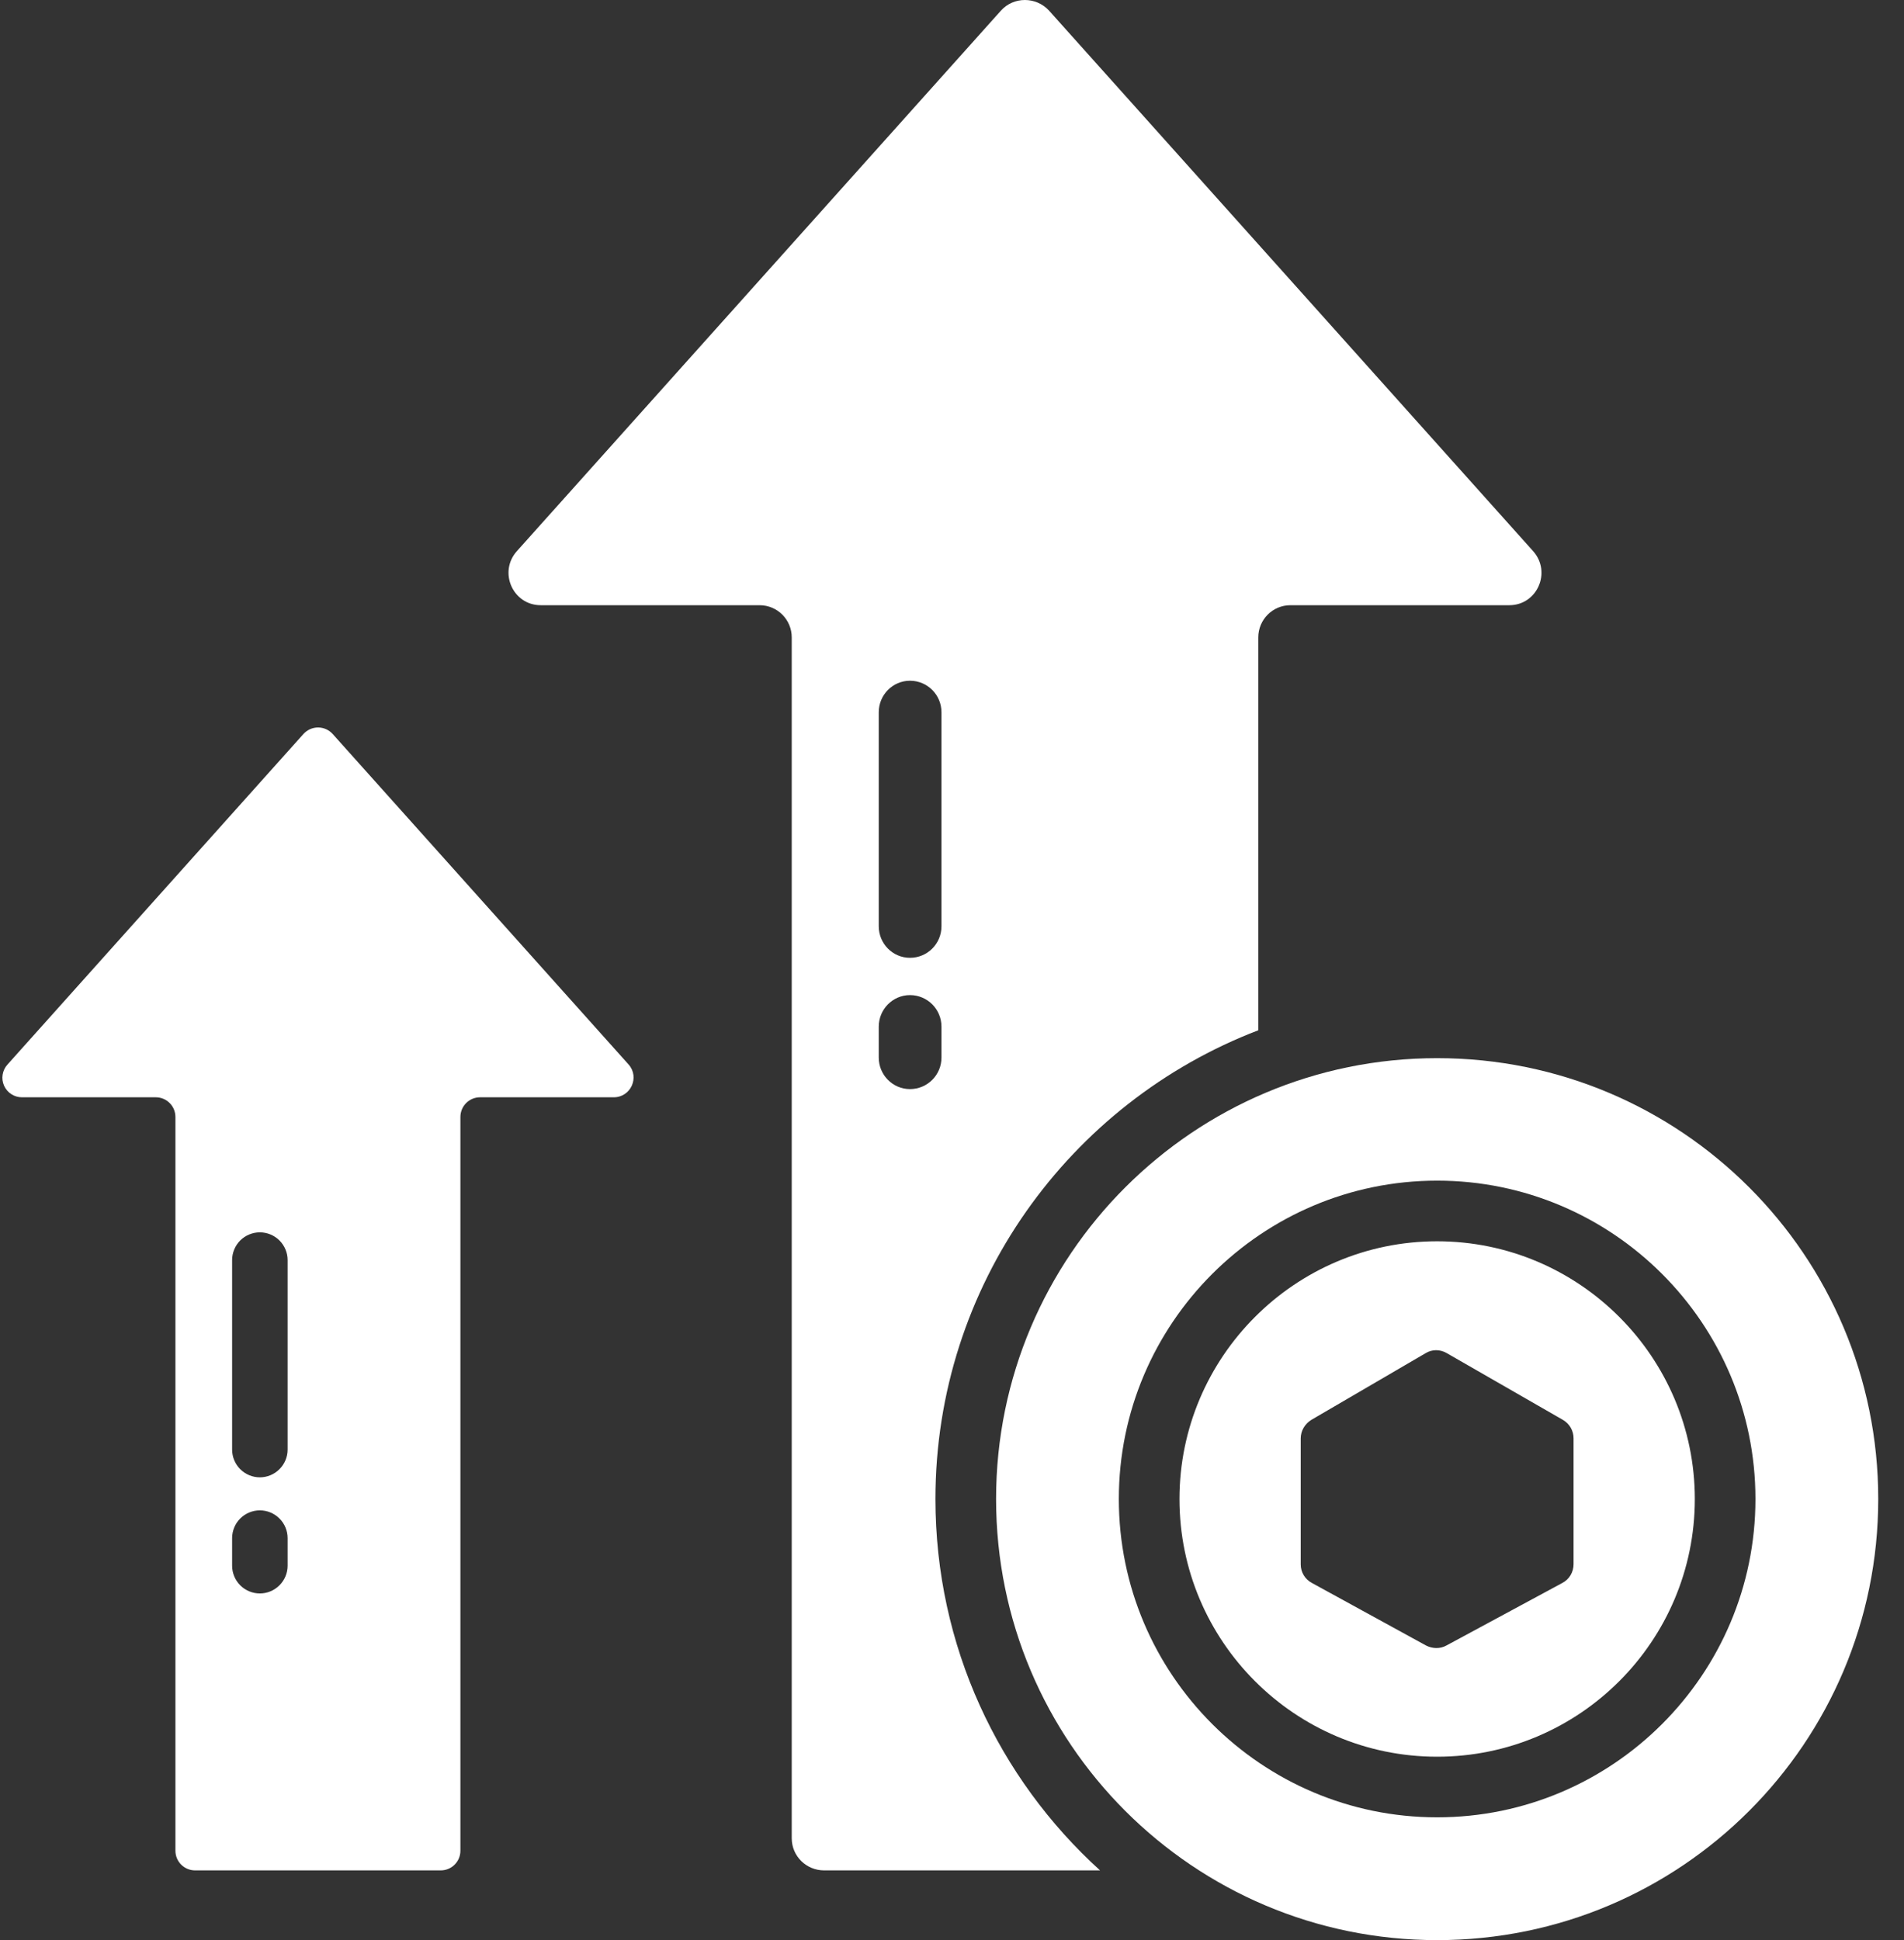 <svg xmlns="http://www.w3.org/2000/svg" width="53" height="54" viewBox="0 0 53 54" fill="none"><rect x="0" y="0" width="53" height="54" fill="#333333" stroke="none"/><path d="M35.026 28.676V17.74C35.026 17.25 35.422 16.845 35.92 16.845H42.013C42.789 16.845 43.194 15.925 42.679 15.343L29.203 0.297C28.84 -0.099 28.216 -0.099 27.861 0.297L14.385 15.343C13.87 15.925 14.275 16.845 15.052 16.845H21.144C21.642 16.845 22.039 17.25 22.039 17.74V51.165C22.039 51.663 22.444 52.059 22.942 52.059H30.621C27.802 49.502 26.039 45.815 26.039 41.722C26.039 35.773 29.777 30.684 35.026 28.676ZM24.461 19.824C24.461 19.343 24.849 18.947 25.33 18.947C25.819 18.947 26.207 19.343 26.207 19.824V25.782C26.207 26.263 25.819 26.659 25.33 26.659C24.849 26.659 24.461 26.263 24.461 25.782V19.824ZM25.33 30.313C24.849 30.313 24.461 29.917 24.461 29.436V28.575C24.461 28.094 24.849 27.697 25.33 27.697C25.819 27.697 26.207 28.094 26.207 28.575V29.436C26.207 29.917 25.819 30.313 25.33 30.313Z" fill="white"></path><path d="M9.263 20.432C9.211 20.374 9.148 20.328 9.078 20.296C9.007 20.265 8.931 20.248 8.854 20.248C8.776 20.248 8.7 20.265 8.629 20.296C8.559 20.328 8.496 20.374 8.444 20.432L0.208 29.63C0.137 29.708 0.09 29.805 0.073 29.91C0.056 30.014 0.07 30.121 0.113 30.218C0.156 30.314 0.226 30.397 0.315 30.454C0.404 30.511 0.508 30.542 0.613 30.541H4.335C4.639 30.541 4.883 30.786 4.883 31.09V51.511C4.883 51.815 5.128 52.059 5.432 52.059H12.267C12.571 52.059 12.816 51.815 12.816 51.511V31.09C12.816 30.786 13.06 30.541 13.364 30.541H17.085C17.558 30.541 17.811 29.984 17.499 29.63L9.263 20.432ZM8.006 43.578C8.006 43.783 7.924 43.98 7.779 44.124C7.635 44.269 7.438 44.351 7.233 44.351C7.029 44.351 6.832 44.269 6.687 44.124C6.543 43.98 6.461 43.783 6.461 43.578V42.811C6.461 42.606 6.543 42.409 6.687 42.265C6.832 42.12 7.029 42.038 7.233 42.038C7.438 42.038 7.635 42.12 7.779 42.265C7.924 42.409 8.006 42.606 8.006 42.811V43.578ZM8.006 40.347C8.006 40.551 7.924 40.748 7.779 40.892C7.635 41.037 7.438 41.119 7.233 41.119C7.029 41.119 6.832 41.037 6.687 40.892C6.543 40.748 6.461 40.551 6.461 40.347V35.072C6.461 34.868 6.543 34.671 6.687 34.526C6.832 34.382 7.029 34.3 7.233 34.3C7.438 34.3 7.635 34.382 7.779 34.526C7.924 34.671 8.006 34.868 8.006 35.072V40.347ZM40.004 34.549C36.047 34.549 32.832 37.773 32.832 41.722C32.832 45.68 36.047 48.895 40.004 48.895C43.962 48.895 47.177 45.68 47.177 41.722C47.177 37.773 43.962 34.549 40.004 34.549ZM43.802 43.536C43.802 43.756 43.684 43.958 43.489 44.059L40.266 45.798C40.089 45.899 39.869 45.891 39.692 45.798L36.519 44.059C36.425 44.01 36.347 43.936 36.292 43.846C36.237 43.755 36.207 43.651 36.207 43.545V40.034C36.207 39.823 36.325 39.629 36.502 39.52L39.684 37.663C39.861 37.553 40.089 37.553 40.274 37.663L43.506 39.52C43.692 39.629 43.802 39.823 43.802 40.034V43.536Z" fill="white"></path><path d="M40.005 29.452C33.228 29.452 27.727 34.946 27.727 41.722C27.727 48.507 33.228 54 40.005 54C46.789 54 52.283 48.507 52.283 41.722C52.283 34.946 46.789 29.452 40.005 29.452ZM40.005 50.582C35.119 50.582 31.144 46.608 31.144 41.722C31.144 36.836 35.119 32.861 40.005 32.861C44.891 32.861 48.865 36.836 48.865 41.722C48.865 46.608 44.891 50.582 40.005 50.582Z" fill="white"></path></svg>